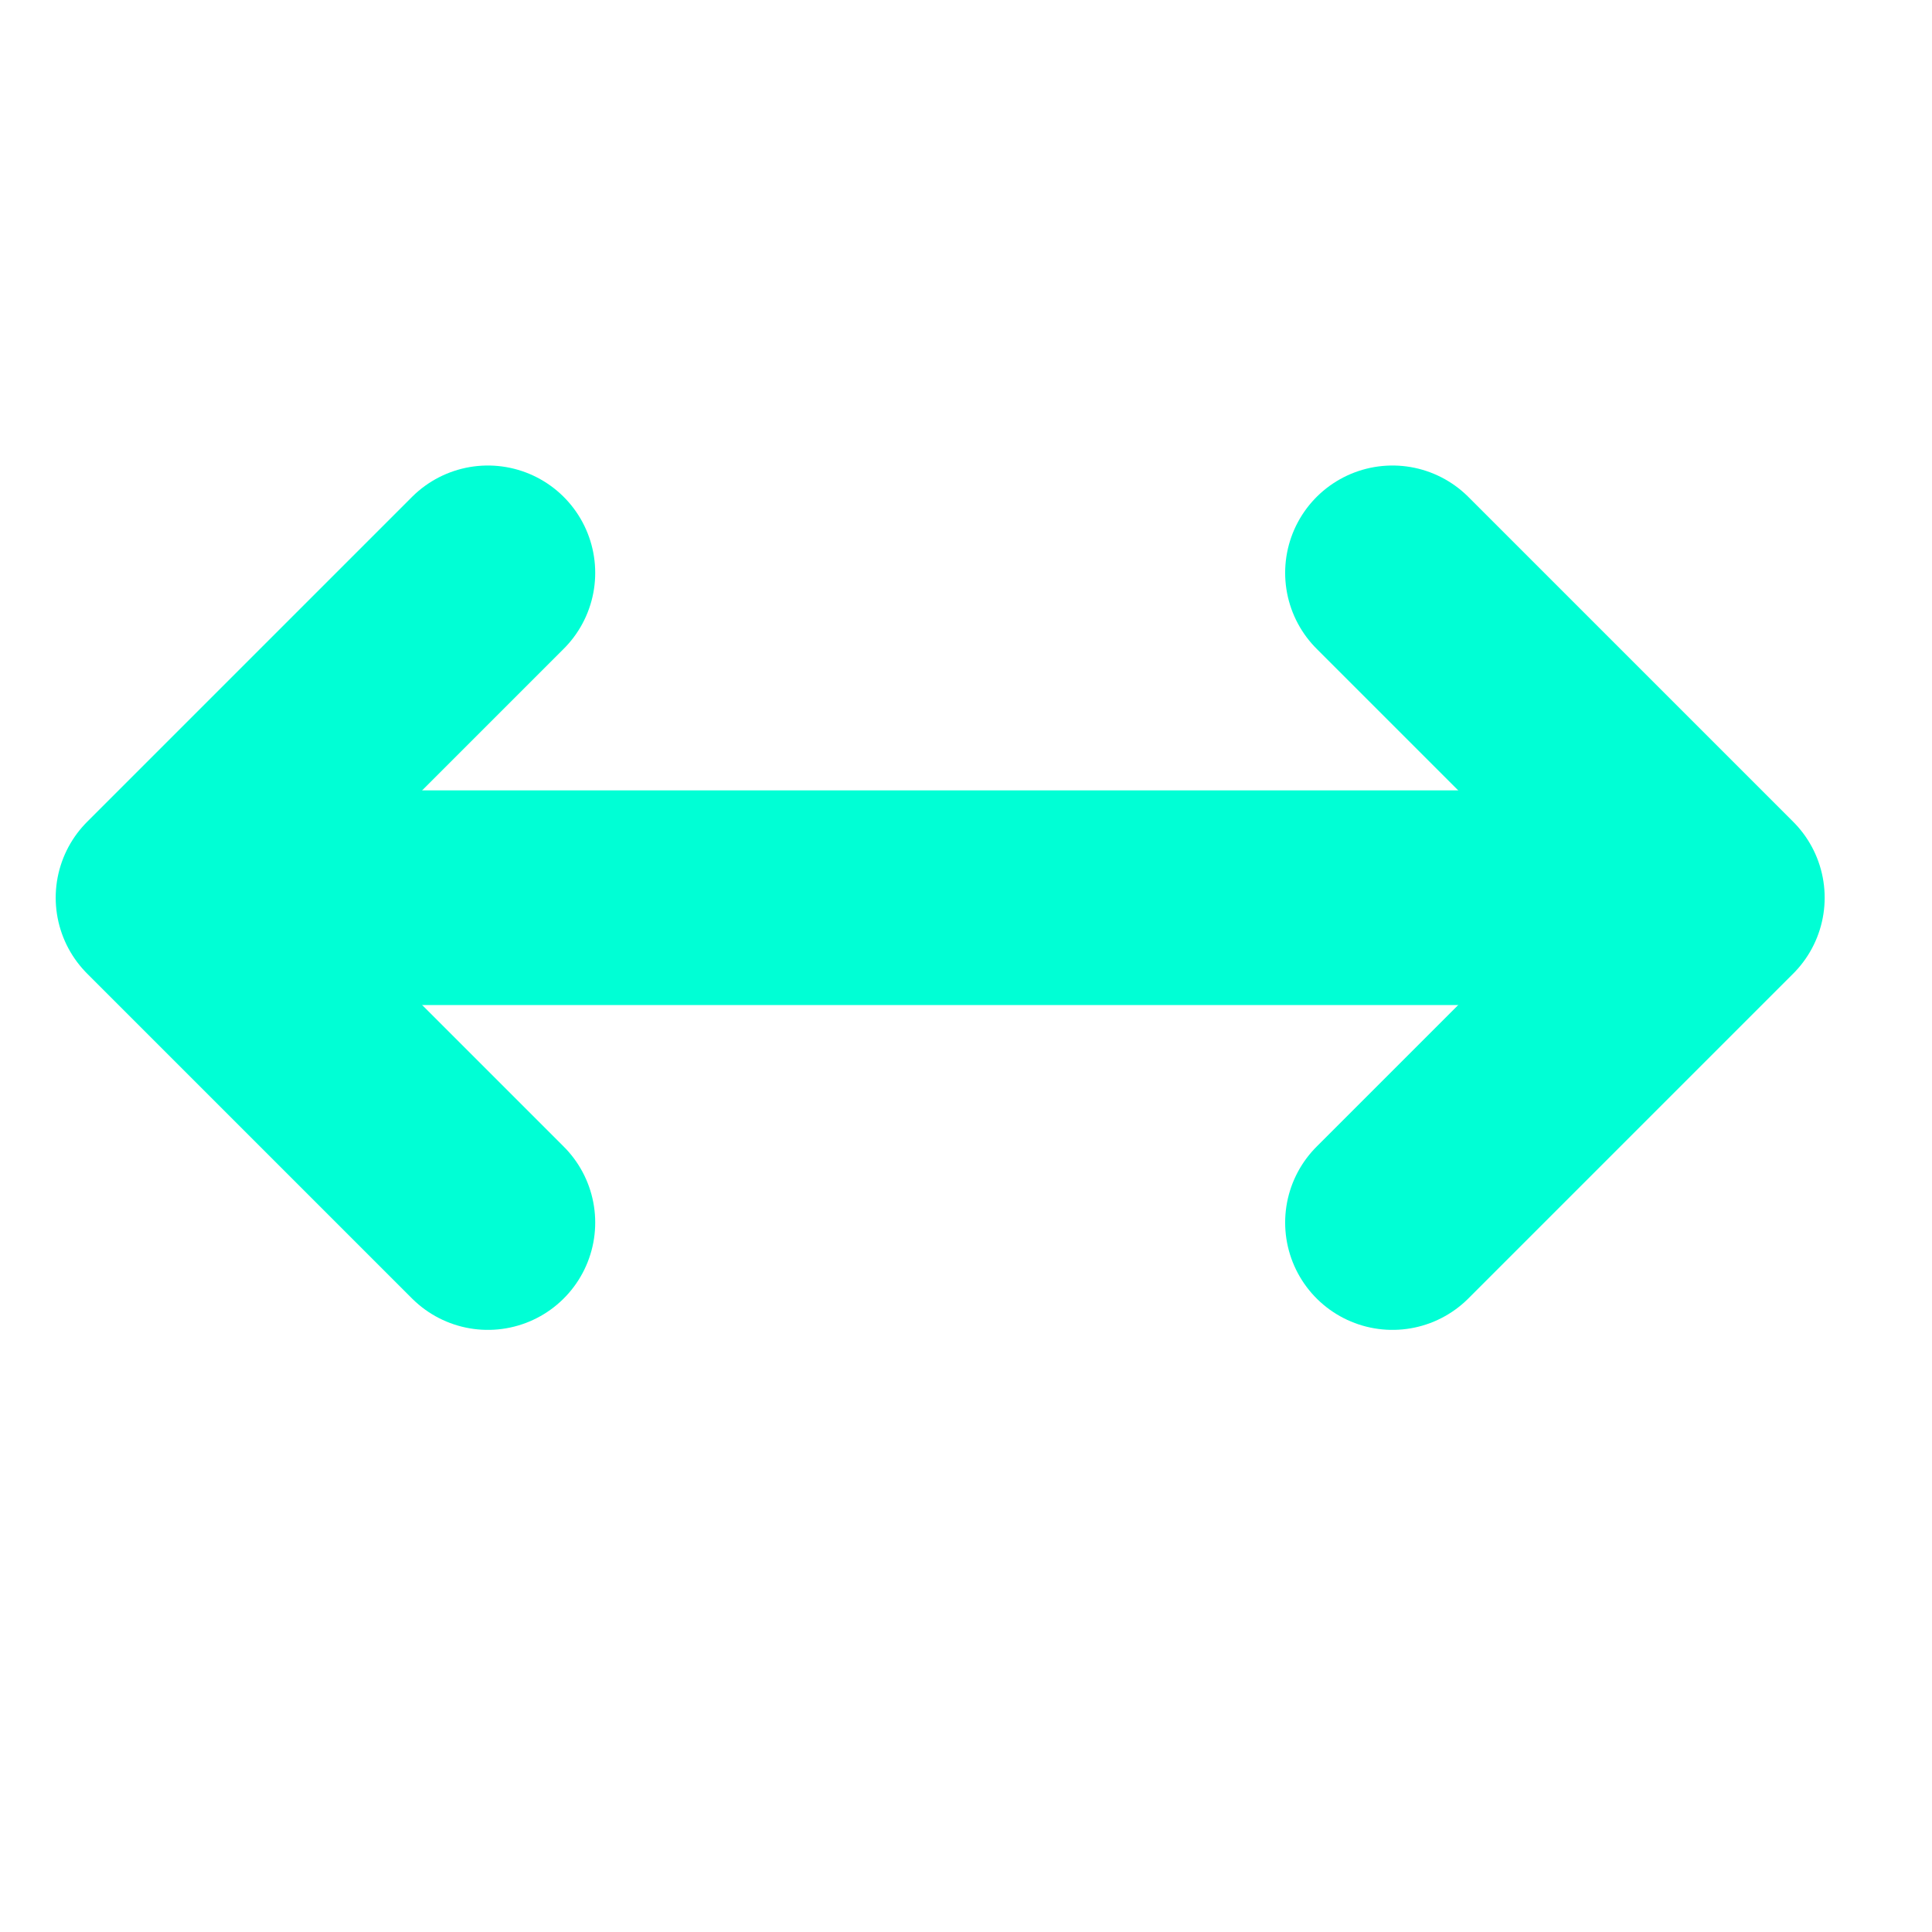 <?xml version="1.0" encoding="UTF-8"?>
<svg width="99px" height="99px" viewBox="0 0 99 99" version="1.1" xmlns="http://www.w3.org/2000/svg" xmlns:xlink="http://www.w3.org/1999/xlink">
    <title>verbindung_green</title>
    <g id="Web" stroke="none" stroke-width="1" fill="none" fill-rule="evenodd" stroke-linecap="round">
        <g id="Artboard" transform="translate(-858, -185)" stroke="#00FFD5" stroke-width="11">
            <g id="Verbindung-green" transform="translate(866.354, 214.354)">
                <line x1="8.646" y1="16.646" x2="71.646" y2="16.646" id="Line-Copy"></line>
                <polyline id="Path-2" stroke-linejoin="round" points="16.646 33.292 0 16.646 16.646 -6.81933676e-13"></polyline>
                <polyline id="Path-2" stroke-linejoin="round" transform="translate(71.323, 16.646) rotate(-180) translate(-71.323, -16.646) " points="79.646 33.292 63 16.646 79.646 6.78755663e-13"></polyline>
            </g>
        </g>
    </g>
</svg>